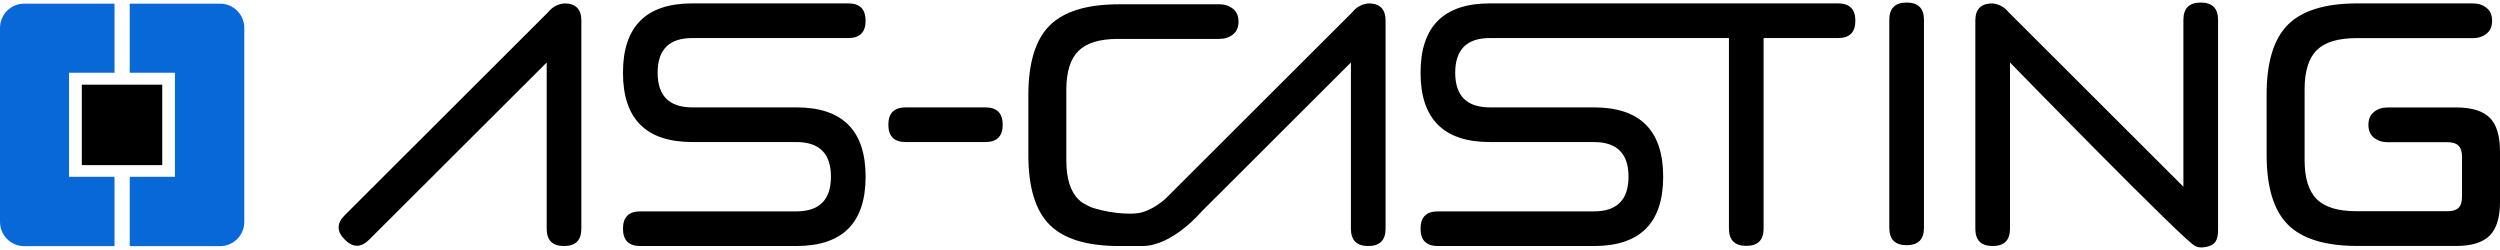 <svg xmlns="http://www.w3.org/2000/svg" xmlns:xlink="http://www.w3.org/1999/xlink" id="Vrstva_1" x="0px" y="0px" width="1000px" height="100px" viewBox="0 0 1000 100" xml:space="preserve"><g>	<path fill="#0868D7" d="M88.022,1.461H51.894v27.631h18.084v41.624H51.894v27.737h36.128  c5.354,0,9.699-4.347,9.699-9.699v-77.594C97.721,5.807,93.376,1.461,88.022,1.461"></path>	<path fill="#0868D7" d="M27.605,70.716V29.092h18.205V1.461H9.699C4.329,1.461,0,5.807,0,11.16v77.594  c0,5.353,4.329,9.699,9.699,9.699h36.111v-27.737H27.605z"></path>	<rect x="32.72" y="33.87" fill="#000000" width="32.179" height="32.179"></rect>	<path fill="#000000" d="M318.511,84.547c9.244,0,13.865-4.62,13.865-13.865  c0-9.245-4.62-13.865-13.865-13.865h-41.593c-18.485,0-27.728-9.244-27.728-27.73  s9.244-27.731,27.728-27.731h62.392c4.62,0,6.932,2.312,6.932,6.933s-2.311,6.932-6.932,6.932  h-62.392c-9.244,0-13.864,4.621-13.864,13.865c0,9.244,4.62,13.865,13.864,13.865h41.593  c18.486,0,27.731,9.245,27.731,27.731c0,18.485-9.244,27.73-27.731,27.73h-62.39  c-4.62,0-6.932-2.312-6.932-6.932c0-4.621,2.311-6.933,6.932-6.933H318.511z"></path>	<path fill="#000000" d="M355.341,49.885c0-4.62,2.312-6.932,6.932-6.932h31.878  c4.621,0,6.933,2.312,6.933,6.932c0,4.621-2.312,6.933-6.933,6.933h-31.878  C357.653,56.818,355.341,54.506,355.341,49.885"></path>	<path fill="#000000" d="M762.655,98.076c-4.621,0-6.933-2.312-6.933-6.932V7.952  c0-4.621,2.312-6.933,6.933-6.933c4.62,0,6.932,2.312,6.932,6.933v83.191  C769.587,95.763,767.275,98.076,762.655,98.076"></path>	<path fill="#000000" d="M735.217,1.357H595.948c-18.485,0-27.728,9.245-27.728,27.73  c0,18.486,9.244,27.731,27.728,27.731h41.594c9.244,0,13.865,4.62,13.865,13.865  c0,9.244-4.62,13.865-13.865,13.865h-62.39c-4.62,0-6.932,2.311-6.932,6.933  c0,4.62,2.312,6.932,6.932,6.932h62.39c18.487,0,27.731-9.245,27.731-27.73  c0-18.486-9.244-27.731-27.731-27.731h-41.594c-9.243,0-13.863-4.62-13.863-13.865  c0-9.244,4.62-13.865,13.863-13.865h95.628v76.194c0,4.62,2.312,6.933,6.932,6.933  c4.622,0,6.933-2.313,6.933-6.933V15.222h29.775c4.62,0,6.933-2.312,6.933-6.932  C742.15,3.669,739.837,1.357,735.217,1.357"></path>	<path fill="#000000" d="M225.818,1.357c-2.681,0.231-4.876,1.41-6.587,3.535l-81.318,81.18  c-3.281,3.237-3.281,6.495,0,9.775c3.281,3.282,6.54,3.282,9.774,0l70.99-70.849v66.483  c0,4.62,2.312,6.932,6.932,6.932c4.621,0,6.932-2.312,6.932-6.932V9.258V8.082  C232.494,3.645,230.255,1.404,225.818,1.357"></path>	<path fill="#000000" d="M880.294,1.019c-4.621,0-6.933,2.312-6.933,6.933v66.734L803.446,4.891  c-1.71-2.124-3.905-3.304-6.586-3.534c-4.437,0.047-6.677,2.289-6.724,6.726v1.176v82.221  c0,4.621,2.313,6.932,6.933,6.932c4.621,0,6.932-2.311,6.932-6.932V24.998  c0,0,70.918,72.784,74.179,73.461c1.047,0.541,2.468,0.683,4.155,0.323  c3.779-0.693,4.891-2.685,4.891-6.861V7.953C887.226,3.332,884.914,1.019,880.294,1.019"></path>	<path fill="#000000" d="M1000,60.54v20.288c0,6.177-1.379,10.647-4.132,13.409  c-2.756,2.763-7.214,4.144-13.372,4.144h-39.504c-12.884,0-22.164-2.844-27.835-8.533  c-5.674-5.687-8.508-14.993-8.508-27.915V37.805c0-12.921,2.835-22.226,8.508-27.914  c5.671-5.688,14.951-8.534,27.835-8.534h46.19c2.106,0,3.908,0.591,5.409,1.767  c1.499,1.179,2.25,2.907,2.25,5.181c0,2.276-0.751,4.004-2.25,5.181  c-1.5,1.179-3.302,1.768-5.409,1.768h-46.676c-7.293,0-12.562,1.605-15.801,4.815  c-3.243,3.212-4.862,8.431-4.862,15.663v28.274c0,7.234,1.619,12.455,4.862,15.664  c3.24,3.212,8.508,4.815,15.801,4.815h36.465c2.025,0,3.504-0.445,4.436-1.341  c0.93-0.893,1.398-2.396,1.398-4.511V62.733c0-2.031-0.467-3.513-1.398-4.449  c-0.932-0.933-2.411-1.402-4.436-1.402h-23.946c-2.109,0-3.91-0.589-5.409-1.768  c-1.5-1.176-2.248-2.904-2.248-5.18c0-2.274,0.749-4.001,2.248-5.181  c1.499-1.178,3.3-1.768,5.409-1.768h27.47c6.158,0,10.616,1.362,13.372,4.085  C998.621,49.793,1000,54.282,1000,60.54"></path>	<path fill="#000000" d="M547.505,1.357c-2.681,0.231-4.877,1.41-6.587,3.535l-74.609,74.482  c0,0-5.676,5.451-11.821,5.968c0,0-7.581,0.917-17.906-2.379c-2.595-1.222-3.827-1.843-5.196-3.197  c-3.238-3.197-4.857-8.401-4.857-15.609V35.973c0-7.208,1.619-12.409,4.857-15.609  c3.24-3.198,8.505-4.798,15.793-4.798h40.573c2.104,0,3.905-0.587,5.407-1.762  c1.497-1.173,2.246-2.894,2.246-5.162c0-2.267-0.749-3.988-2.246-5.164  c-1.502-1.173-3.303-1.762-5.407-1.762h-40.086c-12.878,0-22.151,2.836-27.82,8.504  c-5.669,5.669-8.502,14.942-8.502,27.818v24.052c0,12.879,2.833,22.15,8.502,27.82  c5.669,5.668,14.942,8.502,27.82,8.502h2.832h1.883h3.96h0.648  c12.078,0,23.691-13.849,23.691-13.849l59.684-59.566v66.483c0,4.62,2.312,6.932,6.932,6.932  c4.621,0,6.933-2.312,6.933-6.932V9.258V8.082C554.181,3.645,551.941,1.404,547.505,1.357"></path></g></svg>